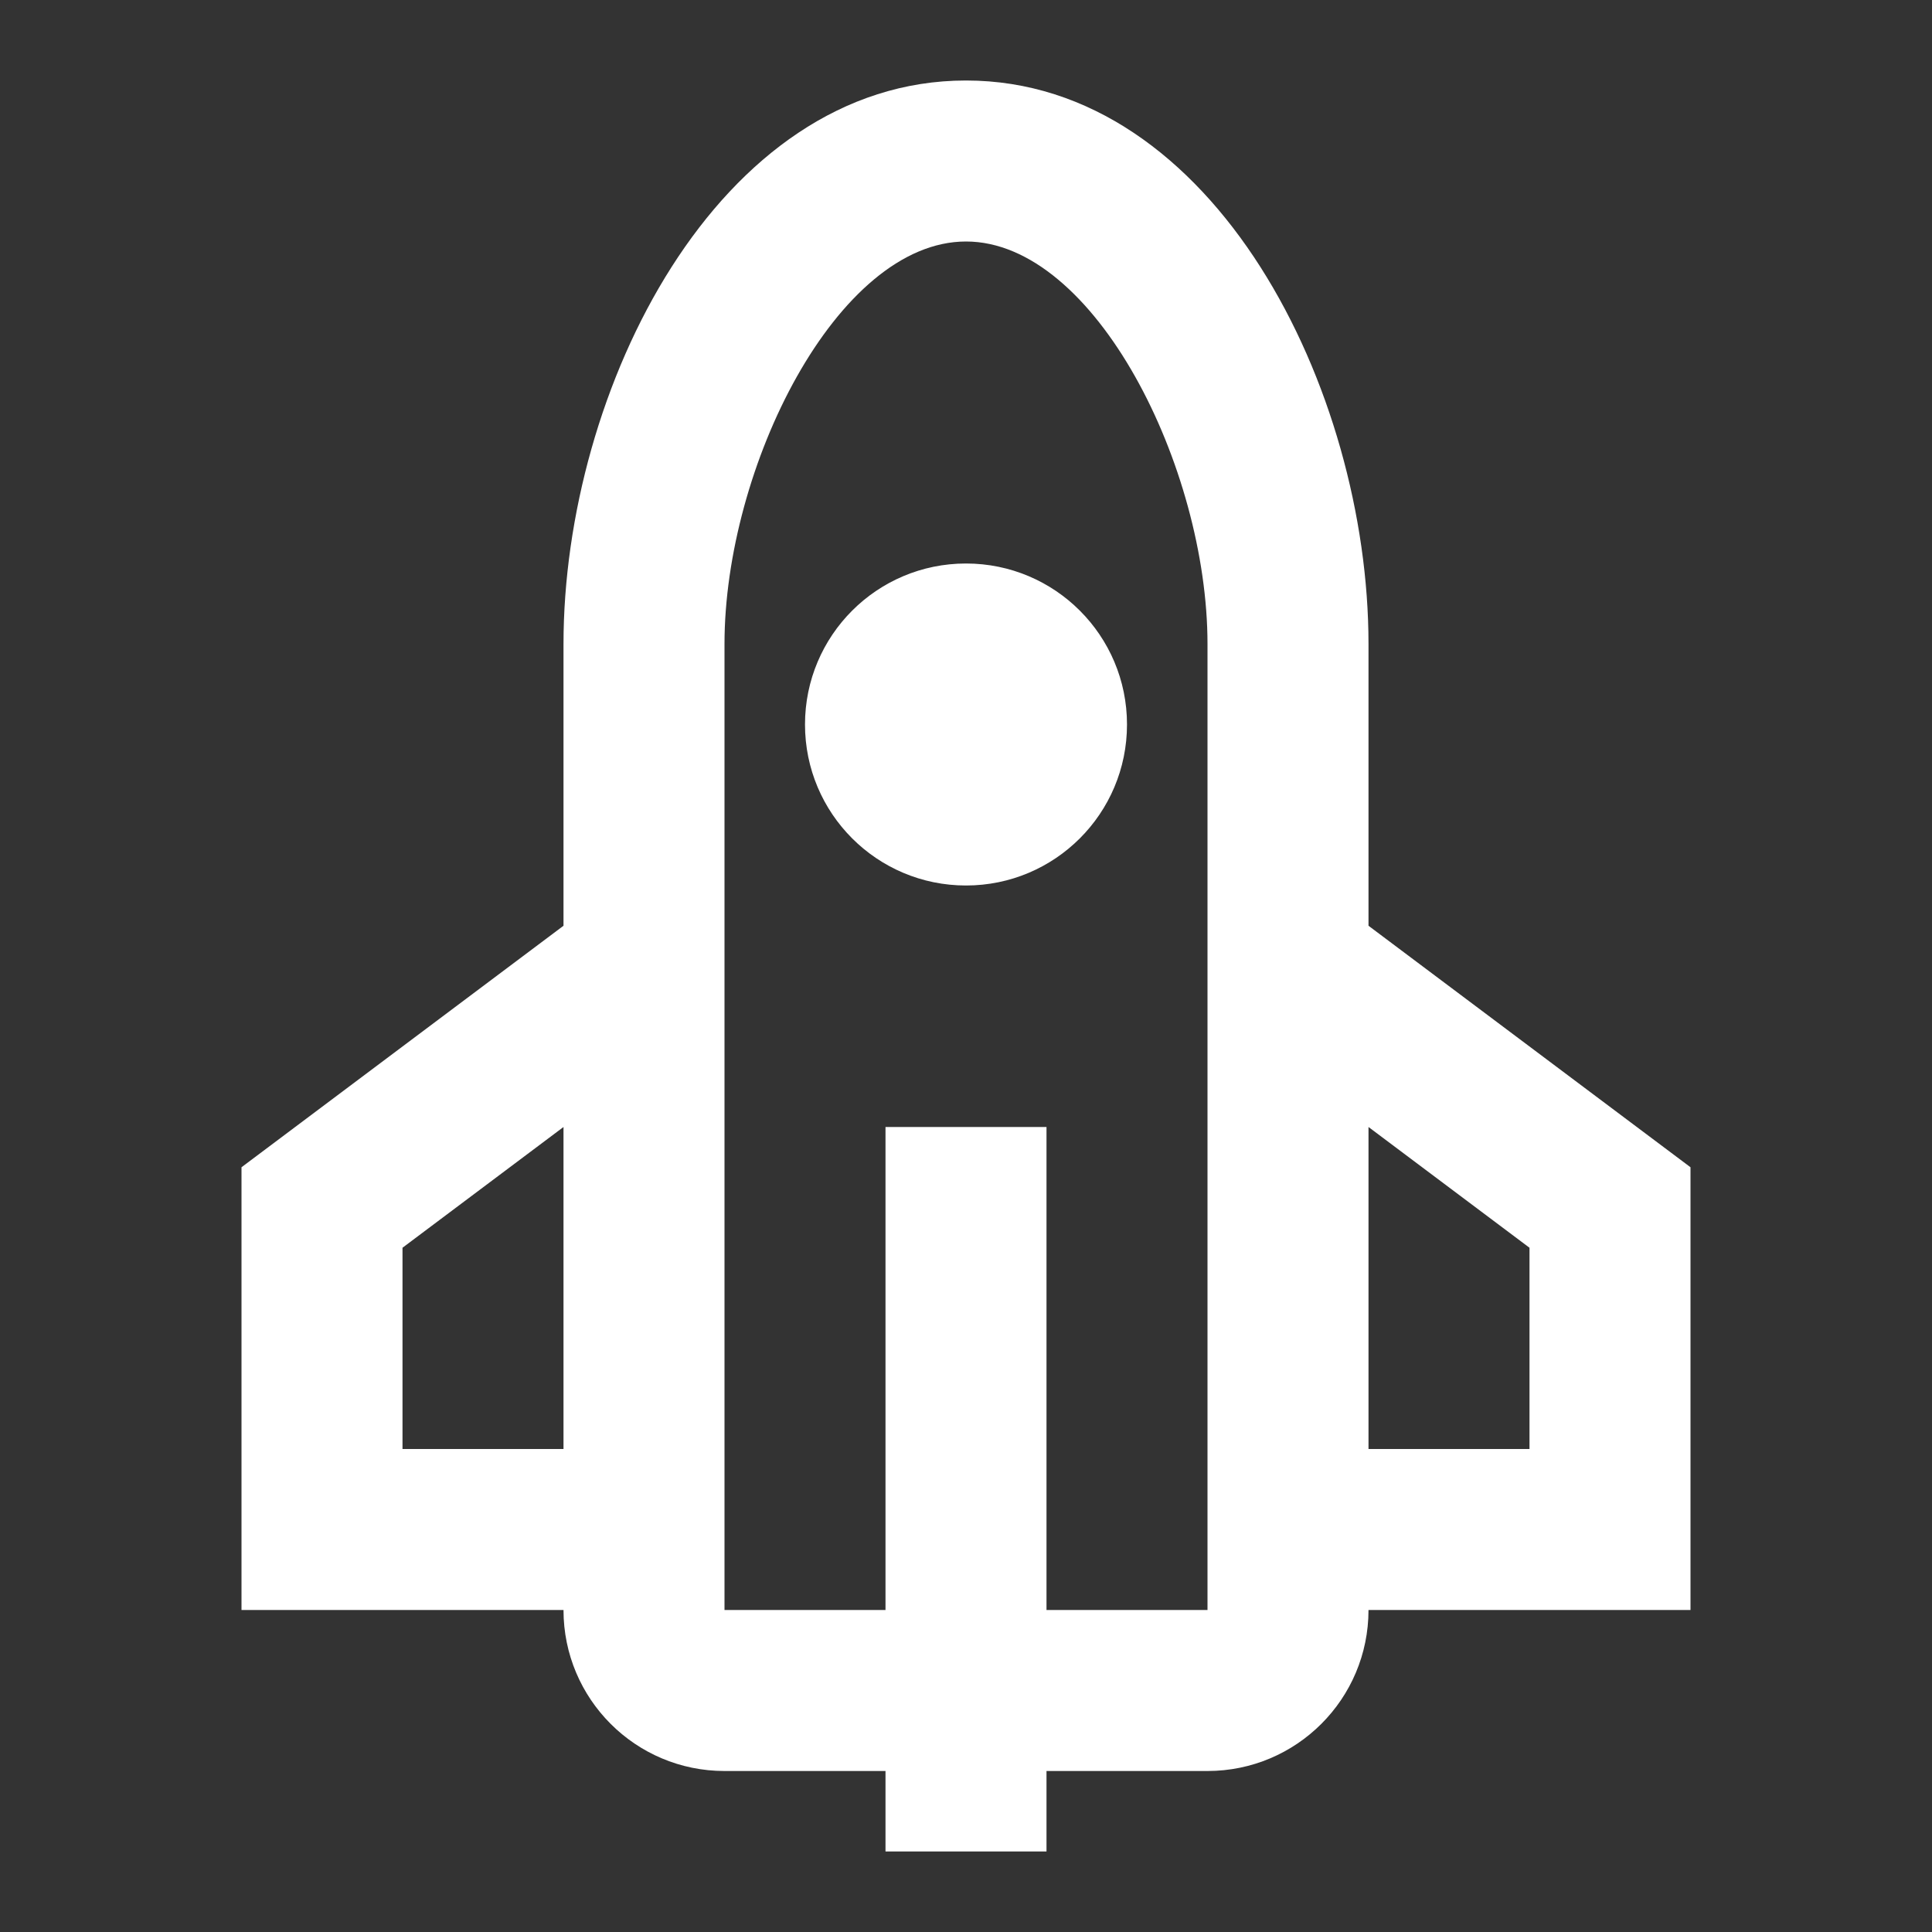 <svg width="24" height="24" viewBox="0 0 24 24" fill="none" xmlns="http://www.w3.org/2000/svg">
<rect x="0" y="0" width="24" height="24" fill="#333333" stroke="none"/>
<path fill-rule="evenodd" clip-rule="evenodd" d="M11 22H9C7.895 22 7 21.105 7 20H3V14.5L7 11.5V8C7 4.844 8.914 1 12 1C15.086 1 17 4.844 17 8V11.5L21 14.5V20H17C17 21.105 16.105 22 15 22H13V23H11V22ZM13 20H15V10V8C15 5.807 13.602 3 12 3C10.398 3 9 5.807 9 8V10V20H11V14H13V20ZM7 14L5 15.5V18H7V14ZM17 14V18H19V15.5L17 14ZM12 11C10.895 11 10 10.105 10 9C10 7.895 10.895 7 12 7C13.105 7 14 7.895 14 9C14 10.105 13.105 11 12 11Z" fill="white"/>
</svg>
